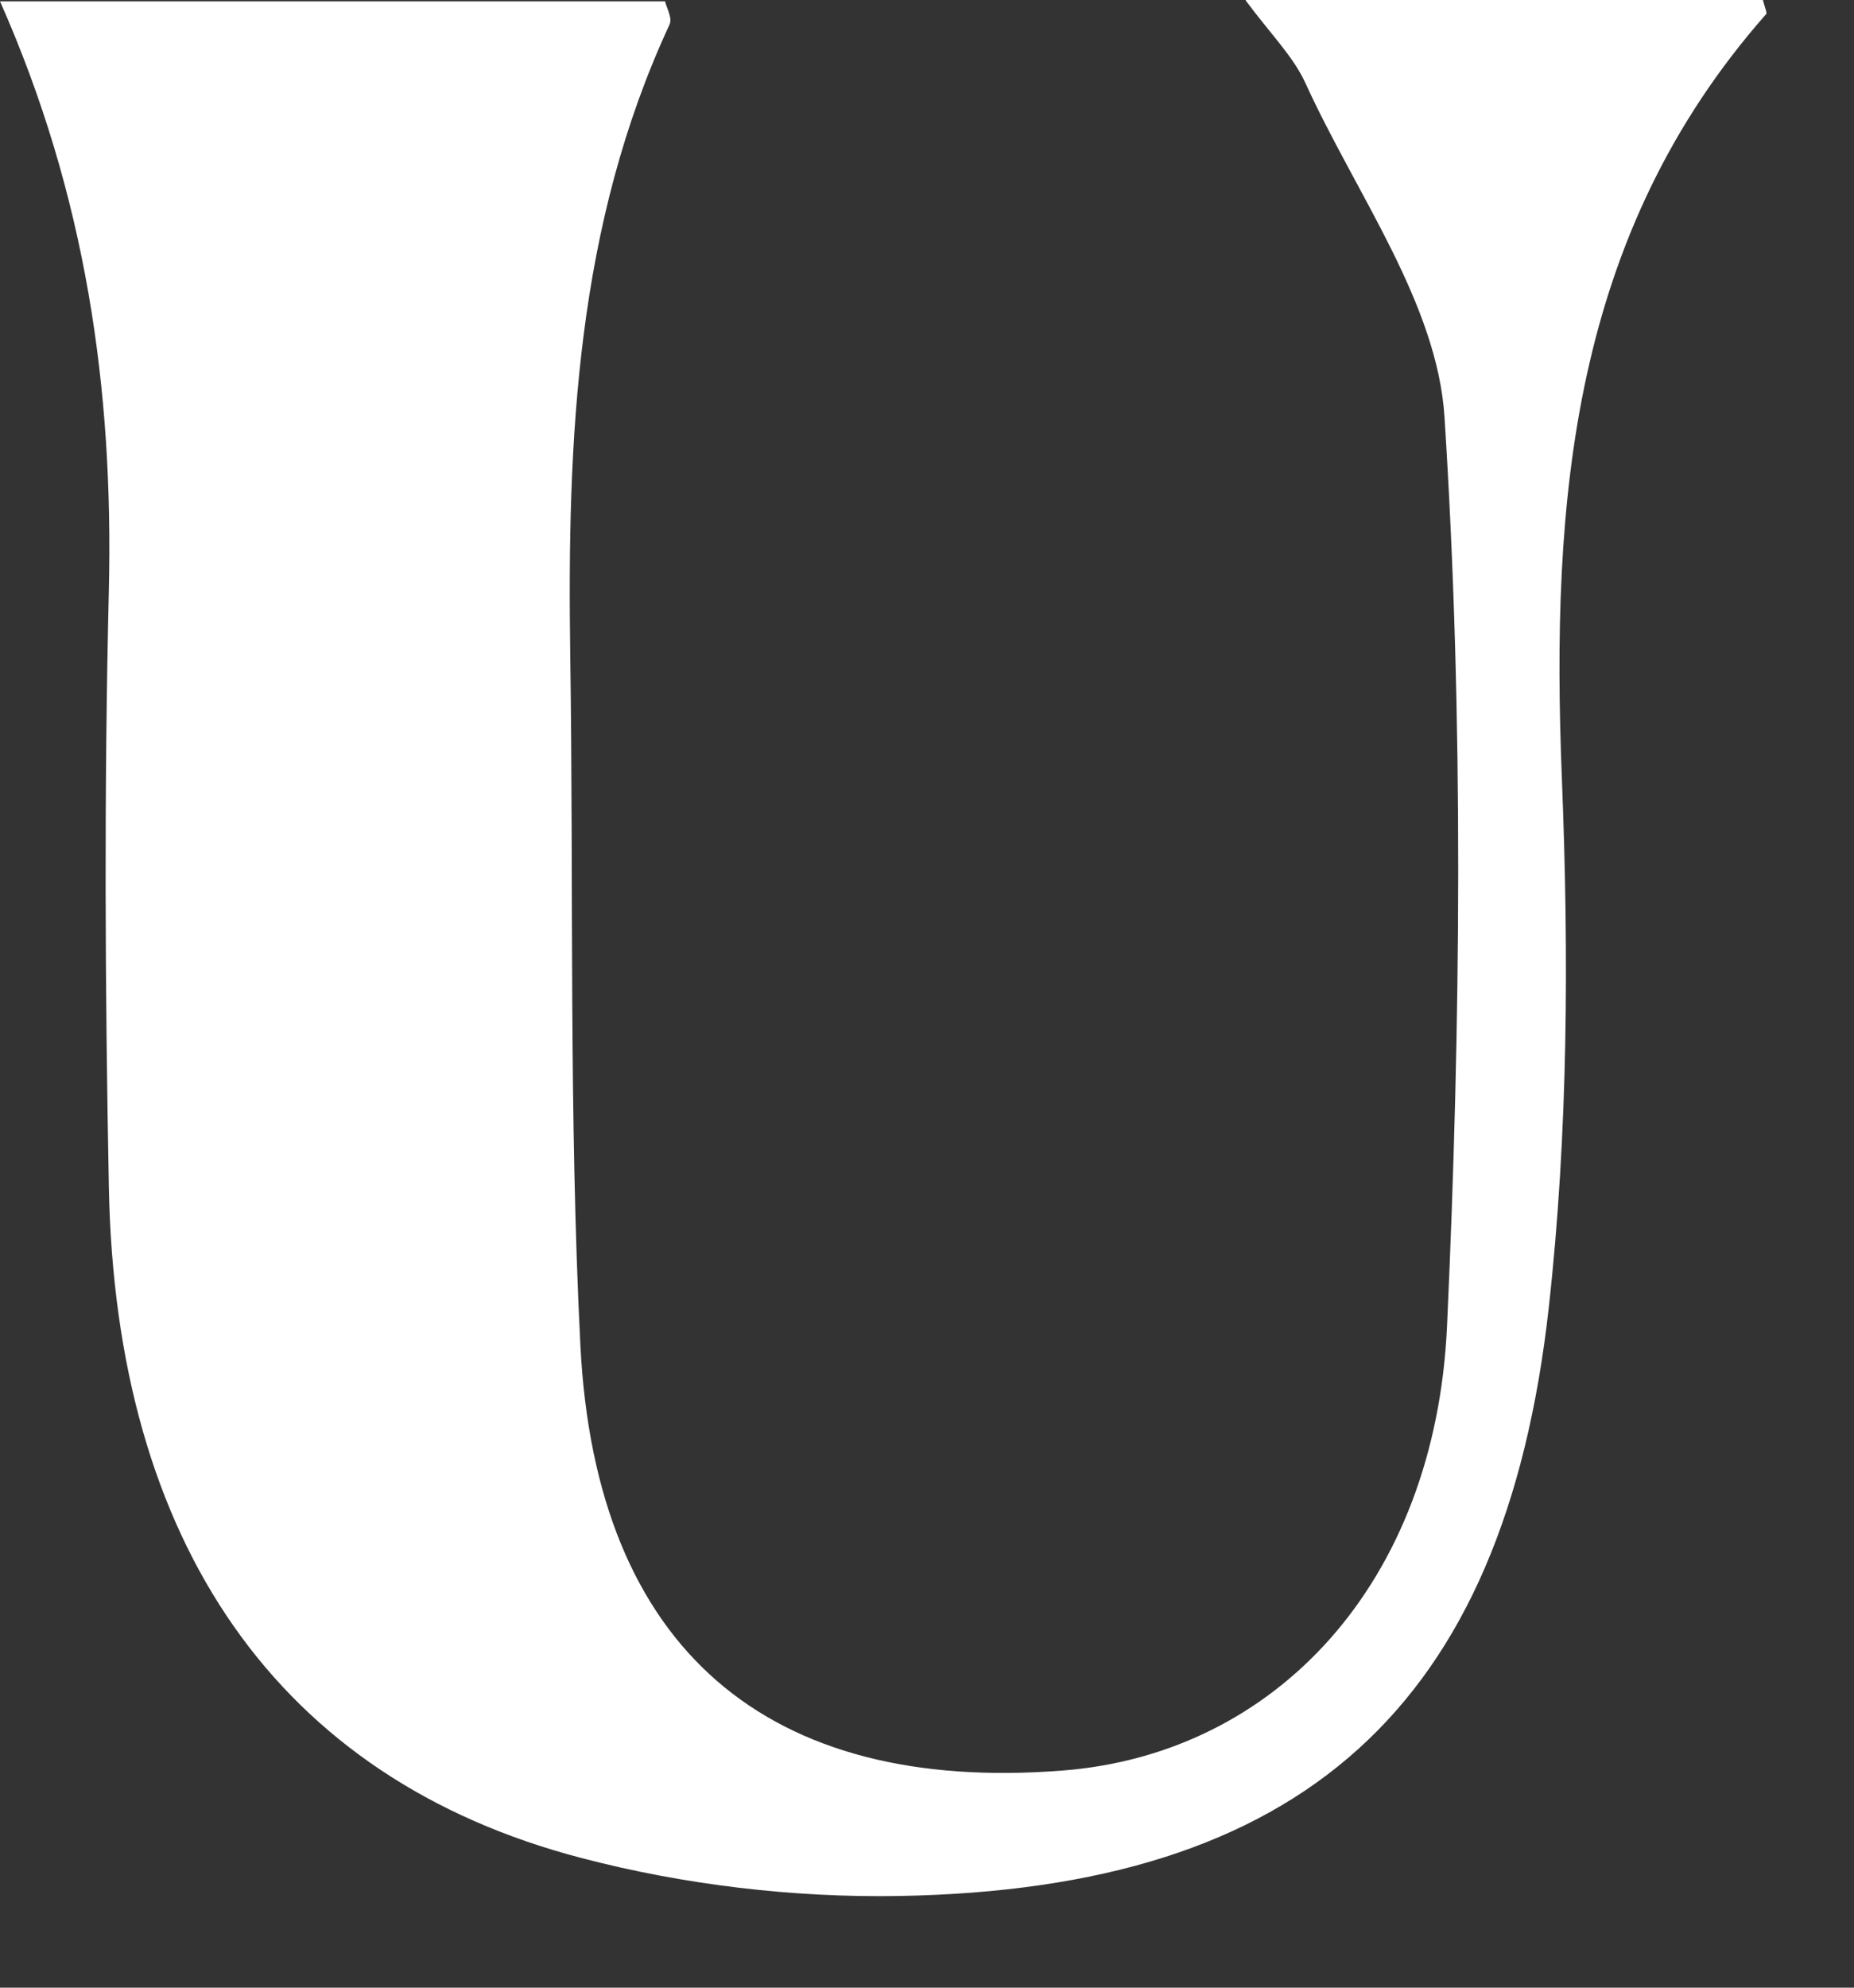 <?xml version="1.0" encoding="utf-8"?>
<svg xmlns="http://www.w3.org/2000/svg" fill="none" height="100%" overflow="visible" preserveAspectRatio="none" style="display: block;" viewBox="0 0 14 15" width="100%">
<rect x="0" y="0" width="14" height="15" fill="#333333" stroke="none"/>
<path d="M9.408 0H13.312C13.329 0.065 13.345 0.097 13.337 0.106C11.866 1.774 11.711 3.775 11.794 5.872C11.847 7.201 11.842 8.548 11.695 9.869C11.359 12.886 9.828 14.254 6.792 14.308C5.992 14.322 5.163 14.224 4.389 14.021C2.102 13.424 0.872 11.649 0.822 8.957C0.793 7.455 0.786 5.953 0.822 4.452C0.857 2.939 0.65 1.475 0 0.01H5.022C5.032 0.056 5.079 0.136 5.056 0.185C4.352 1.699 4.283 3.311 4.306 4.94C4.332 6.68 4.295 8.421 4.383 10.159C4.5 12.444 5.794 13.538 8.028 13.361C9.628 13.235 10.839 11.952 10.927 10.005C11.031 7.723 11.054 5.427 10.908 3.15C10.854 2.29 10.239 1.463 9.859 0.63C9.767 0.427 9.597 0.26 9.406 0.003L9.408 0Z" fill="white" id="Vector"/>
</svg>
